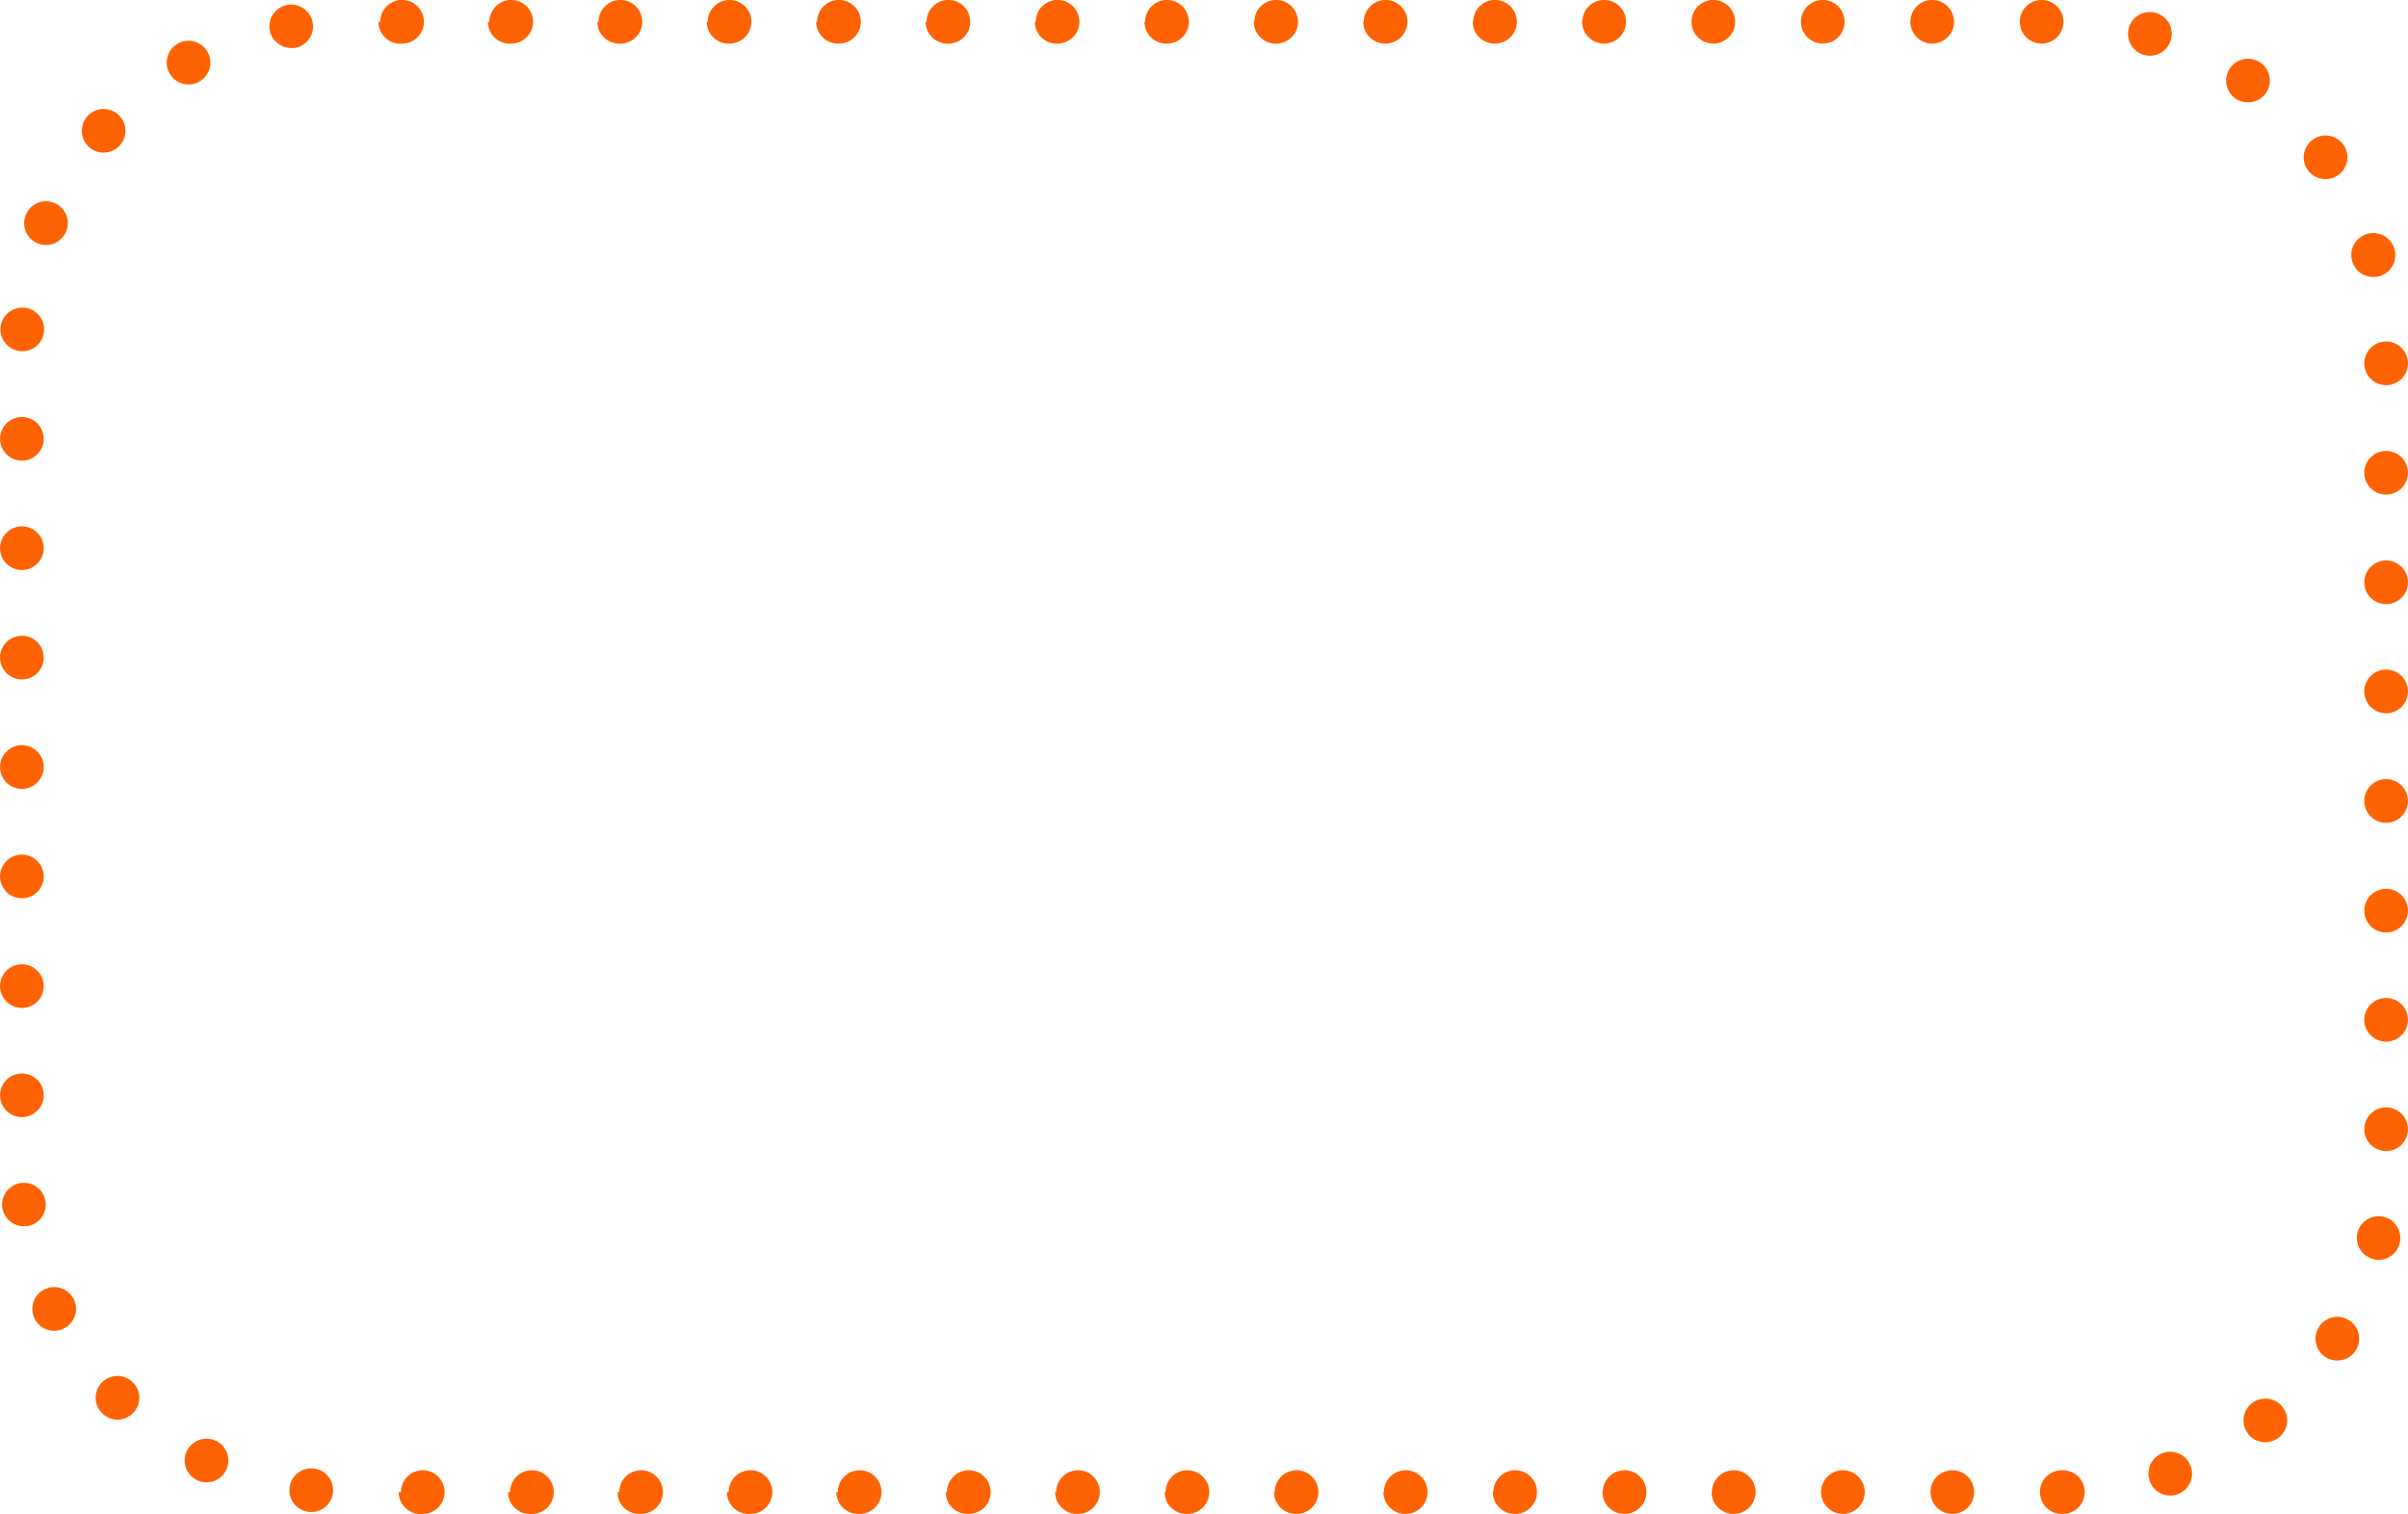 <?xml version="1.0" encoding="UTF-8" standalone="no"?><svg xmlns="http://www.w3.org/2000/svg" xmlns:xlink="http://www.w3.org/1999/xlink" data-name="Layer 1" fill="#ff6200" height="277.5" preserveAspectRatio="xMidYMid meet" version="1" viewBox="29.4 111.3 441.2 277.5" width="441.2" zoomAndPan="magnify"><g id="change1_1"><path d="M403.16,384.71a4,4,0,0,1,4-4h.2a4,4,0,0,1,4,4h0a4,4,0,0,1-4,4h-.23A4,4,0,0,1,403.16,384.71Zm-20.05,0a4,4,0,0,1,4-4h0a4,4,0,0,1,4,4h0a4,4,0,0,1-4,4h0A4,4,0,0,1,383.11,384.71Zm-20.05,0a4,4,0,0,1,4-4h0a4,4,0,0,1,4,4h0a4,4,0,0,1-4,4h0A4,4,0,0,1,363.06,384.71Zm-20,0a4,4,0,0,1,4-4h0a4,4,0,0,1,4,4h0a4,4,0,0,1-4,4h0A4,4,0,0,1,343,384.71Zm-20,0a4,4,0,0,1,4-4h0a4,4,0,0,1,4,4h0a4,4,0,0,1-4,4h0A4,4,0,0,1,323,384.71Zm-20.05,0a4,4,0,0,1,4-4h0a4,4,0,0,1,4,4h0a4,4,0,0,1-4,4h0A4,4,0,0,1,302.92,384.71Zm-20.05,0a4,4,0,0,1,4-4h0a4,4,0,0,1,4,4h0a4,4,0,0,1-4,4h0A4,4,0,0,1,282.87,384.71Zm-20,0a4,4,0,0,1,4-4h0a4,4,0,0,1,4,4h0a4,4,0,0,1-4,4h0A4,4,0,0,1,262.83,384.71Zm-20,0a4,4,0,0,1,4-4h0a4,4,0,0,1,4,4h0a4,4,0,0,1-4,4h0A4,4,0,0,1,242.78,384.71Zm-20.05,0a4,4,0,0,1,4-4h0a4,4,0,0,1,4,4h0a4,4,0,0,1-4,4h0A4,4,0,0,1,222.73,384.71Zm-20,0a4,4,0,0,1,4-4h0a4,4,0,0,1,4,4h0a4,4,0,0,1-4,4h0A4,4,0,0,1,202.68,384.71Zm-20,0a4,4,0,0,1,4-4h0a4,4,0,0,1,4,4h0a4,4,0,0,1-4,4h0A4,4,0,0,1,182.64,384.71Zm-20,0a4,4,0,0,1,4-4h0a4,4,0,0,1,4,4h0a4,4,0,0,1-4,4h0A4,4,0,0,1,162.59,384.71Zm-20.05,0a4,4,0,0,1,4-4h0a4,4,0,0,1,4,4h0a4,4,0,0,1-4,4h0A4,4,0,0,1,142.54,384.71Zm-20,0a4,4,0,0,1,4-4h0a4,4,0,0,1,4,4h0a4,4,0,0,1-4,4h0A4,4,0,0,1,122.49,384.71Zm-20,0a4,4,0,0,1,4-4h0a4,4,0,0,1,4,4h0a4,4,0,0,1-4,4h0A4,4,0,0,1,102.45,384.71ZM86,388.35a4,4,0,0,1-3.55-4.41h0a4,4,0,0,1,4.41-3.55h0a4,4,0,0,1,3.55,4.41h0a4,4,0,0,1-4,3.57h0Zm337.28-5.7a4,4,0,0,1,2.43-5.11h0A4,4,0,0,1,430.8,380h0a4,4,0,0,1-2.44,5.11h0a3.88,3.88,0,0,1-1.33.23h0A4,4,0,0,1,423.26,382.65Zm-357.77-.12a4,4,0,0,1-1.88-5.33h0a4,4,0,0,1,5.33-1.88h0a4,4,0,0,1,1.89,5.33h0a4,4,0,0,1-3.62,2.28h0A4,4,0,0,1,65.49,382.53Zm375.83-8.45a4,4,0,0,1,.61-5.62h0a4,4,0,0,1,5.62.6h0a4,4,0,0,1-.6,5.62h0a4,4,0,0,1-2.51.89h0A4,4,0,0,1,441.32,374.08ZM48.1,370.25a4,4,0,0,1,0-5.65h0a4,4,0,0,1,5.65,0h0a4,4,0,0,1,0,5.66h0a4,4,0,0,1-2.84,1.18h0A4,4,0,0,1,48.1,370.25ZM455.54,360a4,4,0,0,1-1.28-5.51h0a4,4,0,0,1,5.51-1.29h0a4,4,0,0,1,1.28,5.51h0a4,4,0,0,1-3.4,1.89h0A4,4,0,0,1,455.54,360Zm-419.81-7.1h0a4,4,0,0,1,1.86-5.35h0a4,4,0,0,1,5.34,1.86h0a4,4,0,0,1-1.85,5.34h0a3.89,3.89,0,0,1-1.75.4h0A4,4,0,0,1,35.73,352.93Zm428.59-10.87a4,4,0,0,1-3-4.77h0a4,4,0,0,1,4.77-3h0a4,4,0,0,1,3,4.77h0a4,4,0,0,1-3.9,3.14h0A3.69,3.69,0,0,1,464.32,342.06ZM29.81,332.48h0a4,4,0,0,1,3.53-4.42h0a4,4,0,0,1,4.42,3.53h0A4,4,0,0,1,34.23,336h0l-.45,0h0A4,4,0,0,1,29.81,332.48Zm432.78-14.26a4,4,0,0,1,4-4h0a4,4,0,0,1,4,4h0a4,4,0,0,1-4,4h0A4,4,0,0,1,462.59,318.22ZM29.41,312a4,4,0,0,1,4-4h0a4,4,0,0,1,4,4h0a4,4,0,0,1-4,4h0A4,4,0,0,1,29.41,312Zm433.18-13.83a4,4,0,0,1,4-4h0a4,4,0,0,1,4,4h0a4,4,0,0,1-4,4h0A4,4,0,0,1,462.59,298.17ZM29.41,292a4,4,0,0,1,4-4h0a4,4,0,0,1,4,4h0a4,4,0,0,1-4,4h0A4,4,0,0,1,29.41,292Zm433.18-13.83a4,4,0,0,1,4-4h0a4,4,0,0,1,4,4h0a4,4,0,0,1-4,4h0A4,4,0,0,1,462.59,278.12ZM29.41,271.9a4,4,0,0,1,4-4h0a4,4,0,0,1,4,4h0a4,4,0,0,1-4,4h0A4,4,0,0,1,29.41,271.9Zm433.18-13.83a4,4,0,0,1,4-4h0a4,4,0,0,1,4,4h0a4,4,0,0,1-4,4h0A4,4,0,0,1,462.59,258.07ZM29.41,251.85a4,4,0,0,1,4-4h0a4,4,0,0,1,4,4h0a4,4,0,0,1-4,4h0A4,4,0,0,1,29.41,251.85ZM462.59,238a4,4,0,0,1,4-4h0a4,4,0,0,1,4,4h0a4,4,0,0,1-4,4h0A4,4,0,0,1,462.59,238ZM29.41,231.8a4,4,0,0,1,4-4h0a4,4,0,0,1,4,4h0a4,4,0,0,1-4,4h0A4,4,0,0,1,29.41,231.8ZM462.59,218a4,4,0,0,1,4-4h0a4,4,0,0,1,4,4h0a4,4,0,0,1-4,4h0A4,4,0,0,1,462.59,218ZM29.41,211.75a4,4,0,0,1,4-4h0a4,4,0,0,1,4,4h0a4,4,0,0,1-4,4h0A4,4,0,0,1,29.41,211.75Zm433.18-13.82a4,4,0,0,1,4-4h0a4,4,0,0,1,4,4h0a4,4,0,0,1-4,4h0A4,4,0,0,1,462.59,197.93ZM29.41,191.71a4,4,0,0,1,4-4h0a4,4,0,0,1,4,4h0a4,4,0,0,1-4,4h0A4,4,0,0,1,29.41,191.71Zm433.18-13.83a4,4,0,0,1,4-4h0a4,4,0,0,1,4,4h0a4,4,0,0,1-4,4h0A4,4,0,0,1,462.59,177.88ZM33.28,175.65a4,4,0,0,1-3.79-4.19h0a4,4,0,0,1,4.2-3.79h0a4,4,0,0,1,3.79,4.2h0a4,4,0,0,1-4,3.79h-.21Zm427.1-16.47a4,4,0,0,1,2.72-5h0a4,4,0,0,1,5,2.72h0a4,4,0,0,1-2.72,5h0a3.94,3.94,0,0,1-1.12.16h0A4,4,0,0,1,460.38,159.18ZM36.31,155.89a4,4,0,0,1-2.19-5.22h0a4,4,0,0,1,5.22-2.18h0a4,4,0,0,1,2.19,5.22h0a4,4,0,0,1-3.7,2.48h0A4.07,4.07,0,0,1,36.31,155.89Zm415.93-13.43a4,4,0,0,1,.92-5.58h0a4,4,0,0,1,5.58.92h0a4,4,0,0,1-.92,5.58h0a4,4,0,0,1-2.33.75h0A4,4,0,0,1,452.24,142.46Zm-406.51-4.2a4,4,0,0,1-.33-5.65h0a4,4,0,0,1,5.65-.33h0a4,4,0,0,1,.33,5.64h0a4,4,0,0,1-3,1.35h0A4,4,0,0,1,45.73,138.26ZM439,129.36a4,4,0,0,1-1-5.58h0a4,4,0,0,1,5.57-1h0a4,4,0,0,1,1,5.58h0a4,4,0,0,1-3.28,1.69h0A4,4,0,0,1,439,129.36ZM60.45,124.72A4,4,0,0,1,62,119.28h0a4,4,0,0,1,5.44,1.55h0a4,4,0,0,1-1.55,5.44h0a4.06,4.06,0,0,1-2,.51h0A4,4,0,0,1,60.45,124.72Zm361.77-3.36a4,4,0,0,1-2.77-4.93h0a4,4,0,0,1,4.94-2.77h0a4,4,0,0,1,2.77,4.93h0a4,4,0,0,1-3.85,2.92h0A4.09,4.09,0,0,1,422.22,121.36ZM78.81,116.81a4,4,0,0,1,3.27-4.61h0a4,4,0,0,1,4.62,3.27h0a4,4,0,0,1-3.27,4.62h0a3.89,3.89,0,0,1-.68,0h0A4,4,0,0,1,78.81,116.81Zm320.66-1.52a4,4,0,0,1,4-4h0a4,4,0,0,1,4,4h0a4,4,0,0,1-4,4h0A4,4,0,0,1,399.47,115.29Zm-20.05,0a4,4,0,0,1,4-4h0a4,4,0,0,1,4,4h0a4,4,0,0,1-4,4h0A4,4,0,0,1,379.42,115.29Zm-20.05,0a4,4,0,0,1,4-4h0a4,4,0,0,1,4,4h0a4,4,0,0,1-4,4h0A4,4,0,0,1,359.37,115.29Zm-20.05,0a4,4,0,0,1,4-4h0a4,4,0,0,1,4,4h0a4,4,0,0,1-4,4h0A4,4,0,0,1,339.32,115.29Zm-20,0a4,4,0,0,1,4-4h0a4,4,0,0,1,4,4h0a4,4,0,0,1-4,4h0A4,4,0,0,1,319.28,115.29Zm-20,0a4,4,0,0,1,4-4h0a4,4,0,0,1,4,4h0a4,4,0,0,1-4,4h0A4,4,0,0,1,299.23,115.29Zm-20.05,0a4,4,0,0,1,4-4h0a4,4,0,0,1,4,4h0a4,4,0,0,1-4,4h0A4,4,0,0,1,279.18,115.29Zm-20.05,0a4,4,0,0,1,4-4h0a4,4,0,0,1,4,4h0a4,4,0,0,1-4,4h0A4,4,0,0,1,259.13,115.29Zm-20,0a4,4,0,0,1,4-4h0a4,4,0,0,1,4,4h0a4,4,0,0,1-4,4h0A4,4,0,0,1,239.09,115.29Zm-20.05,0a4,4,0,0,1,4-4h0a4,4,0,0,1,4,4h0a4,4,0,0,1-4,4h0A4,4,0,0,1,219,115.29Zm-20,0a4,4,0,0,1,4-4h0a4,4,0,0,1,4,4h0a4,4,0,0,1-4,4h0A4,4,0,0,1,199,115.29Zm-20.05,0a4,4,0,0,1,4-4h0a4,4,0,0,1,4,4h0a4,4,0,0,1-4,4h0A4,4,0,0,1,178.94,115.29Zm-20.05,0a4,4,0,0,1,4-4h0a4,4,0,0,1,4,4h0a4,4,0,0,1-4,4h0A4,4,0,0,1,158.89,115.29Zm-20,0a4,4,0,0,1,4-4h0a4,4,0,0,1,4,4h0a4,4,0,0,1-4,4h0A4,4,0,0,1,138.85,115.29Zm-20,0a4,4,0,0,1,4-4h0a4,4,0,0,1,4,4h0a4,4,0,0,1-4,4h0A4,4,0,0,1,118.8,115.29Zm-20,0a4,4,0,0,1,4-4h0a4,4,0,0,1,4,4h0a4,4,0,0,1-4,4h0A4,4,0,0,1,98.75,115.29Z" fill="inherit"/></g></svg>